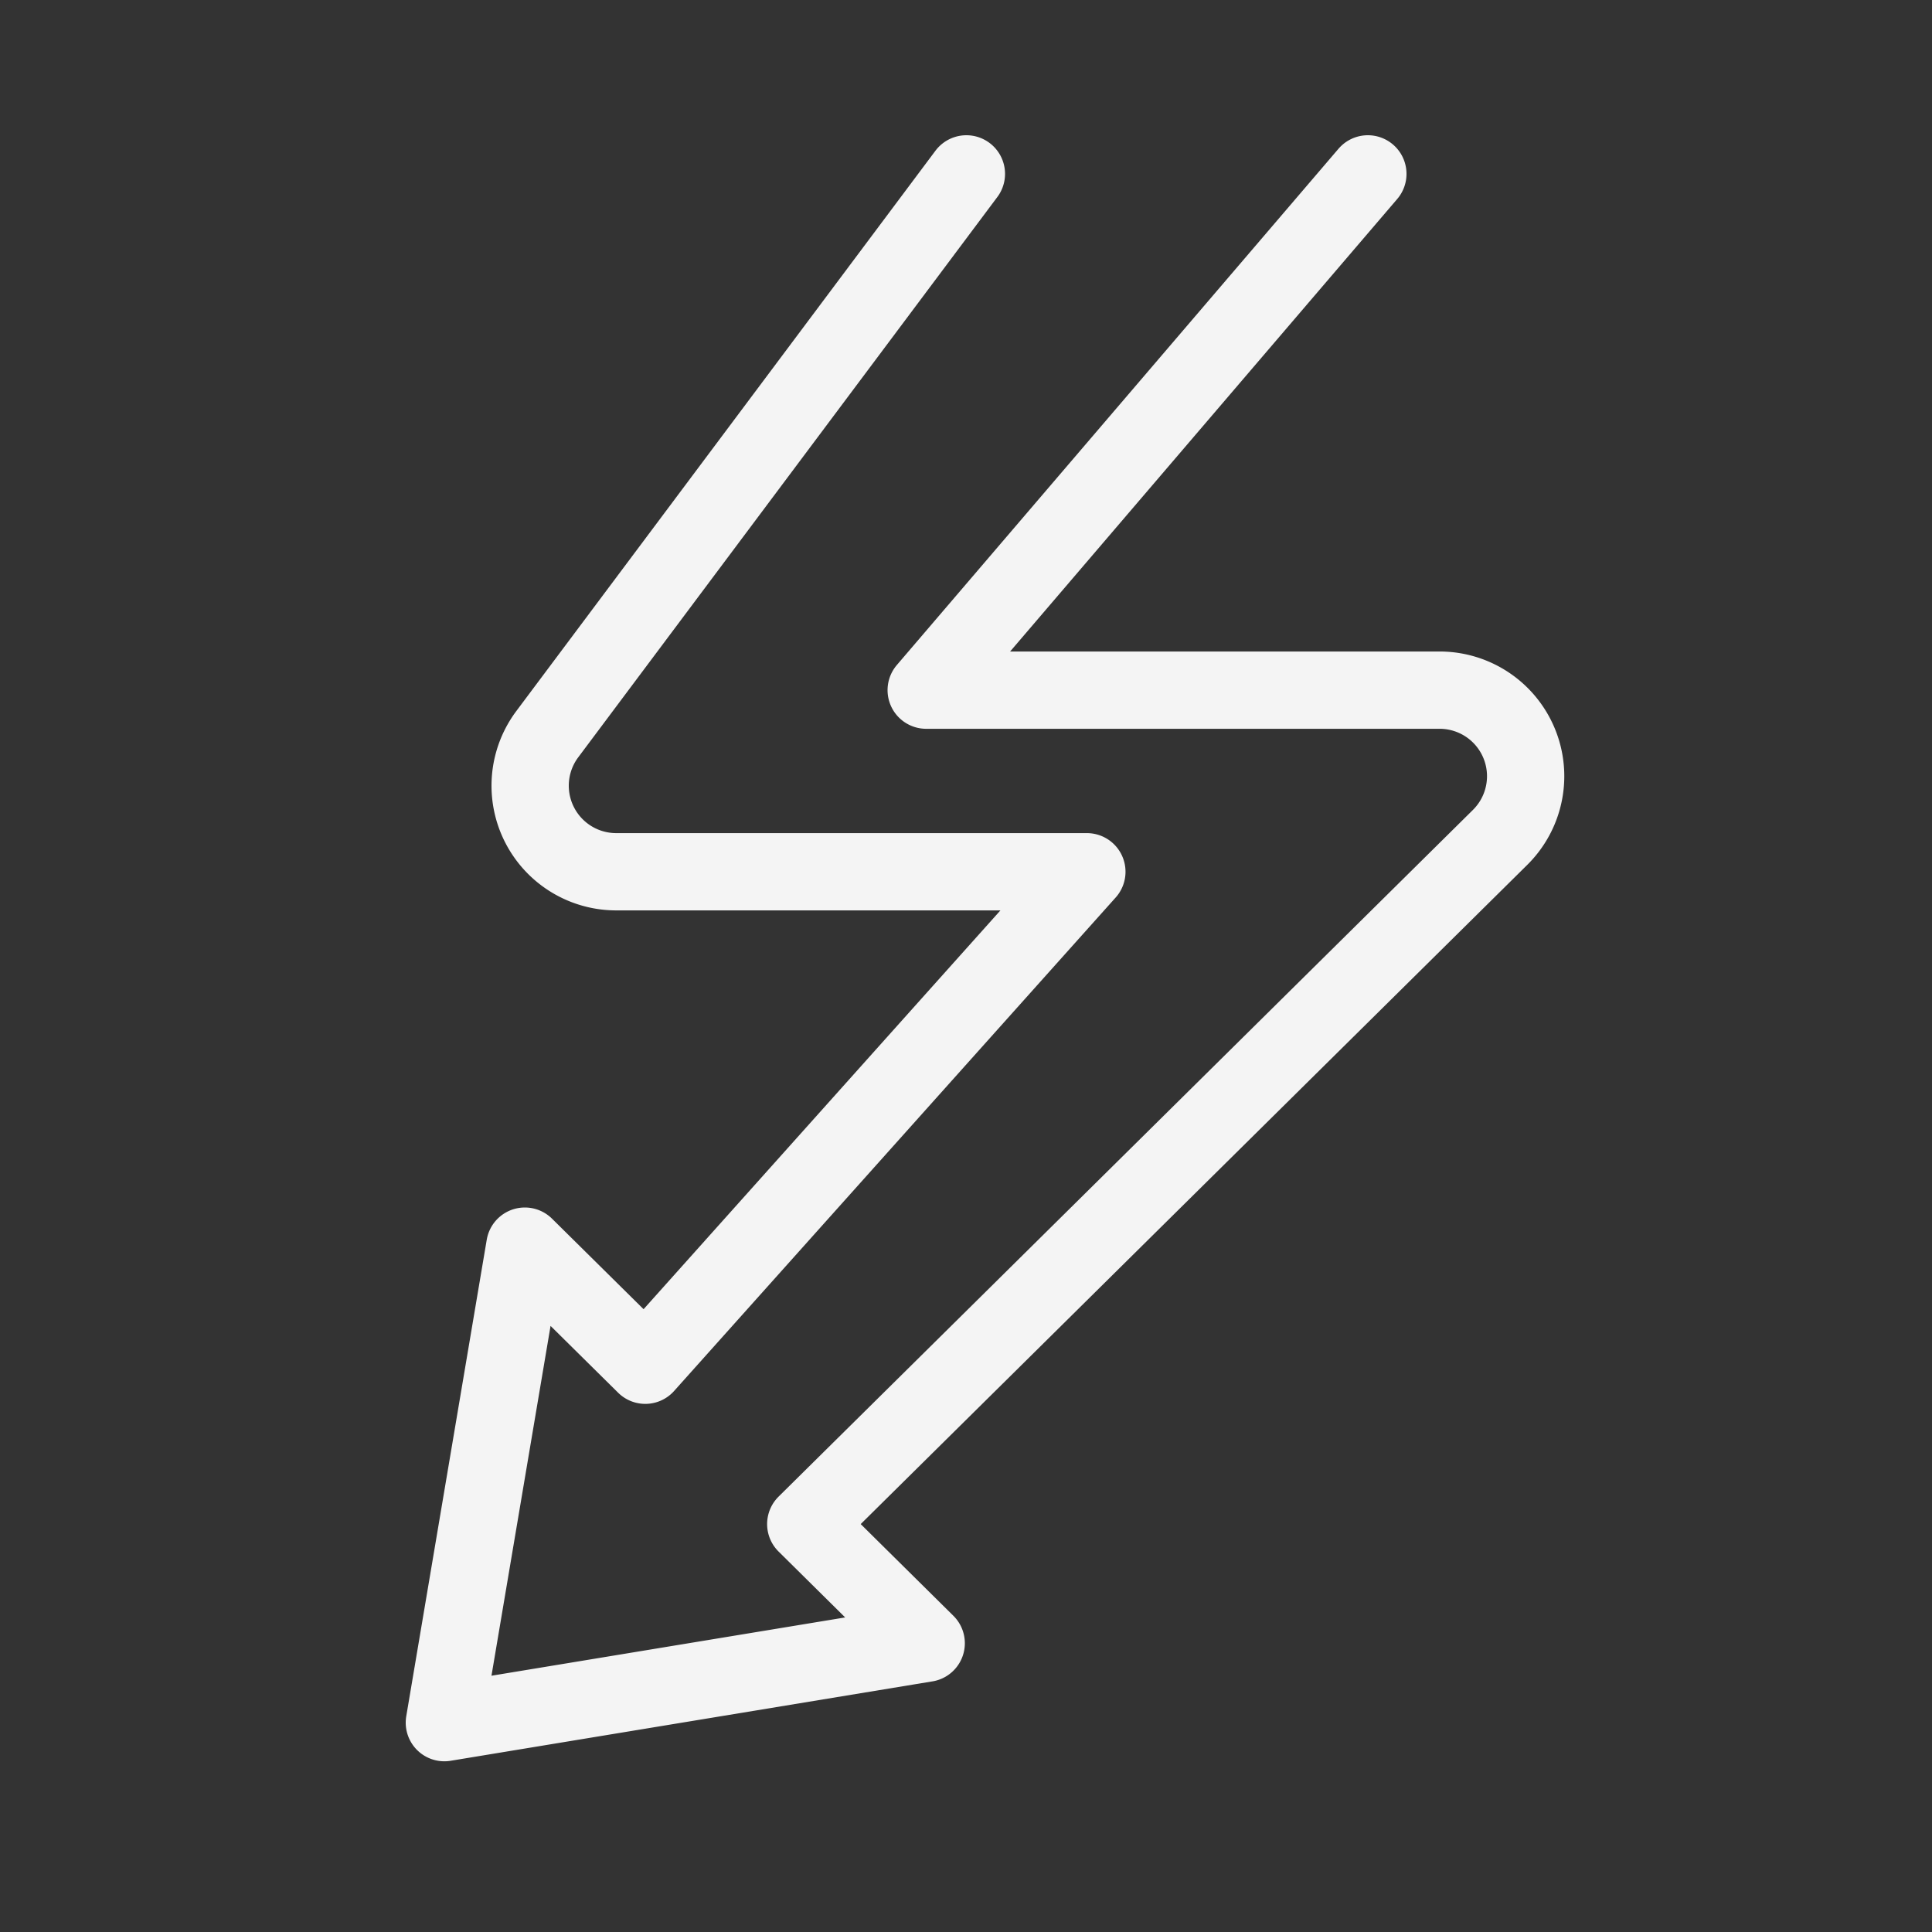<svg xmlns="http://www.w3.org/2000/svg" width="50" height="50" viewBox="0 0 50 50"><rect x="0" y="0" width="50" height="50" fill="#333333" stroke="none"/><g transform="translate(870 -184)"><rect width="50" height="50" transform="translate(-870 184)" fill="none"/><path d="M339.51,531l-10.846,14.5a2.227,2.227,0,0,0,1.784,3.561h12.18L331.2,561.832l-3.117-3.082L326,571.082l12.47-2.055-3.117-3.084,17.97-17.772a2.227,2.227,0,0,0-1.565-3.81H338.47L349.9,531" transform="translate(-1184.5 -342.5)" fill="none" stroke="#f4f4f4" stroke-linecap="round" stroke-linejoin="round" stroke-width="2"/></g></svg>